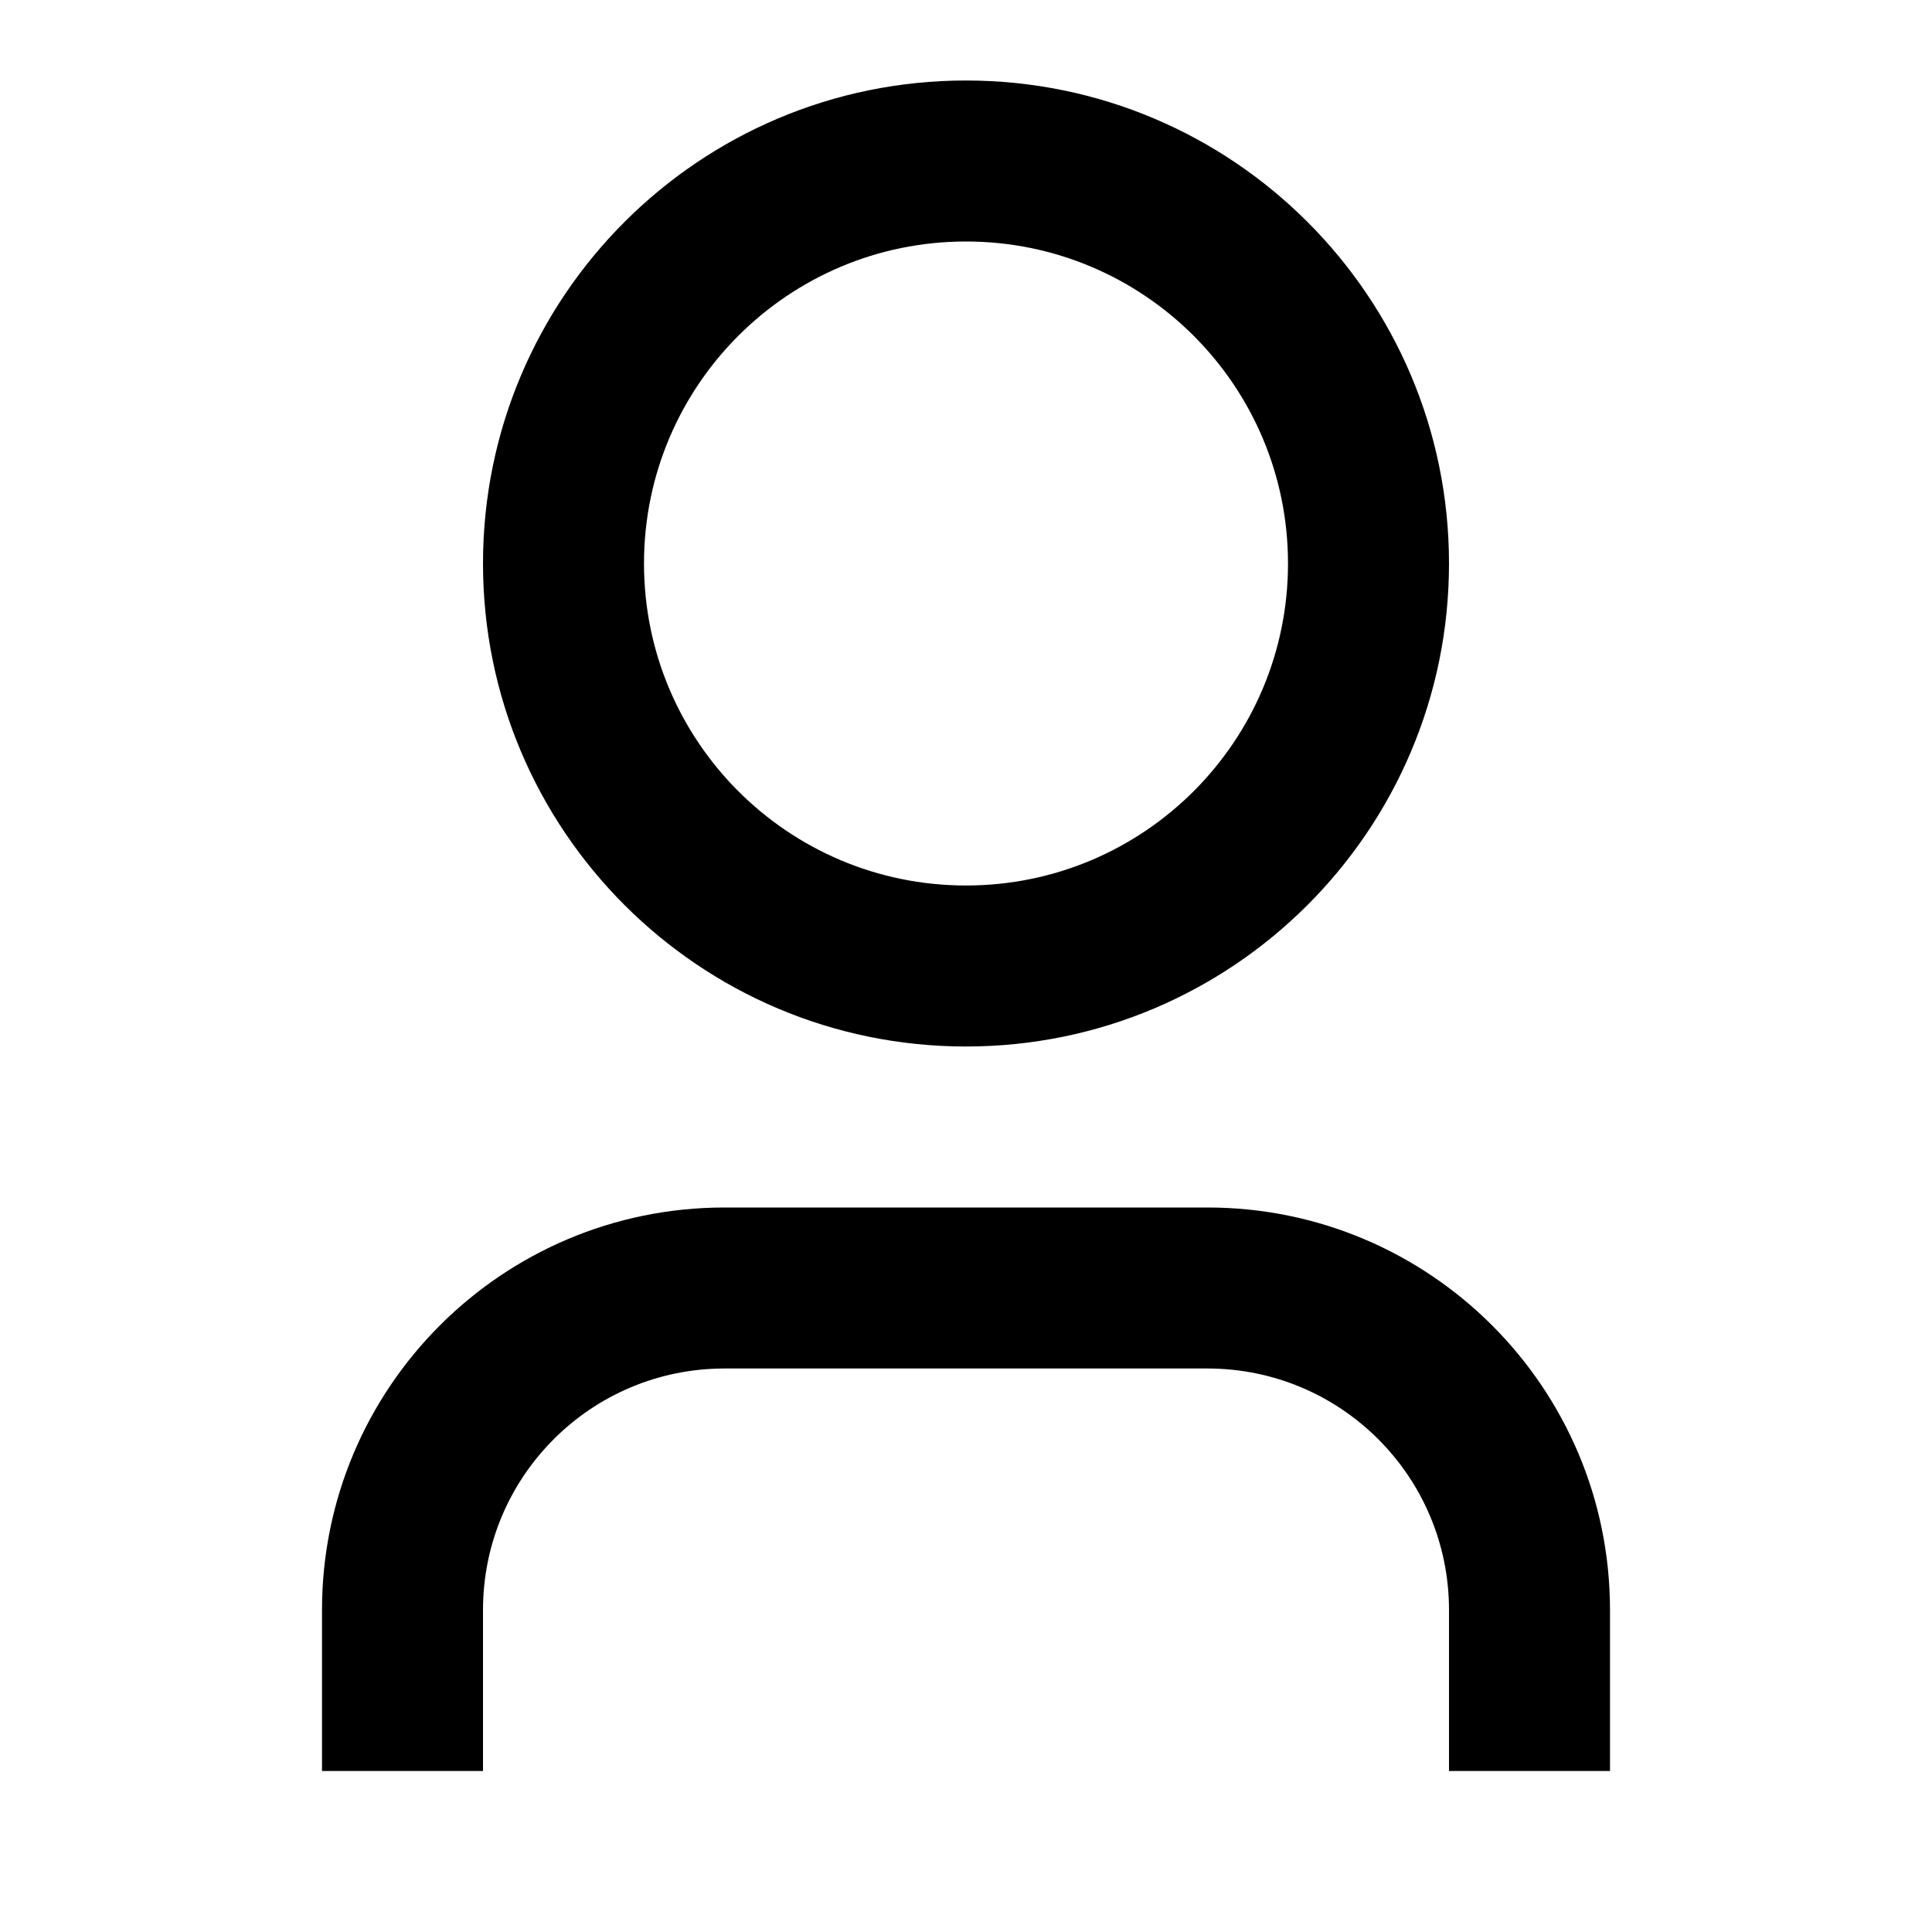 <svg width="18" height="18" viewBox="0 0 18 18" fill="none" xmlns="http://www.w3.org/2000/svg">
<path d="M15 16.5H13.5V15C13.5 13.757 12.493 12.75 11.25 12.75H6.75C5.507 12.75 4.5 13.757 4.5 15V16.5H3V15C3 12.929 4.679 11.25 6.75 11.25H11.25C13.321 11.25 15 12.929 15 15V16.5ZM9 9.75C6.515 9.75 4.5 7.735 4.5 5.25C4.5 2.765 6.515 0.75 9 0.75C11.485 0.75 13.5 2.765 13.5 5.25C13.5 7.735 11.485 9.75 9 9.75ZM9 8.25C10.657 8.25 12 6.907 12 5.25C12 3.593 10.657 2.25 9 2.25C7.343 2.25 6 3.593 6 5.25C6 6.907 7.343 8.25 9 8.25Z" fill="black"/>
</svg>
